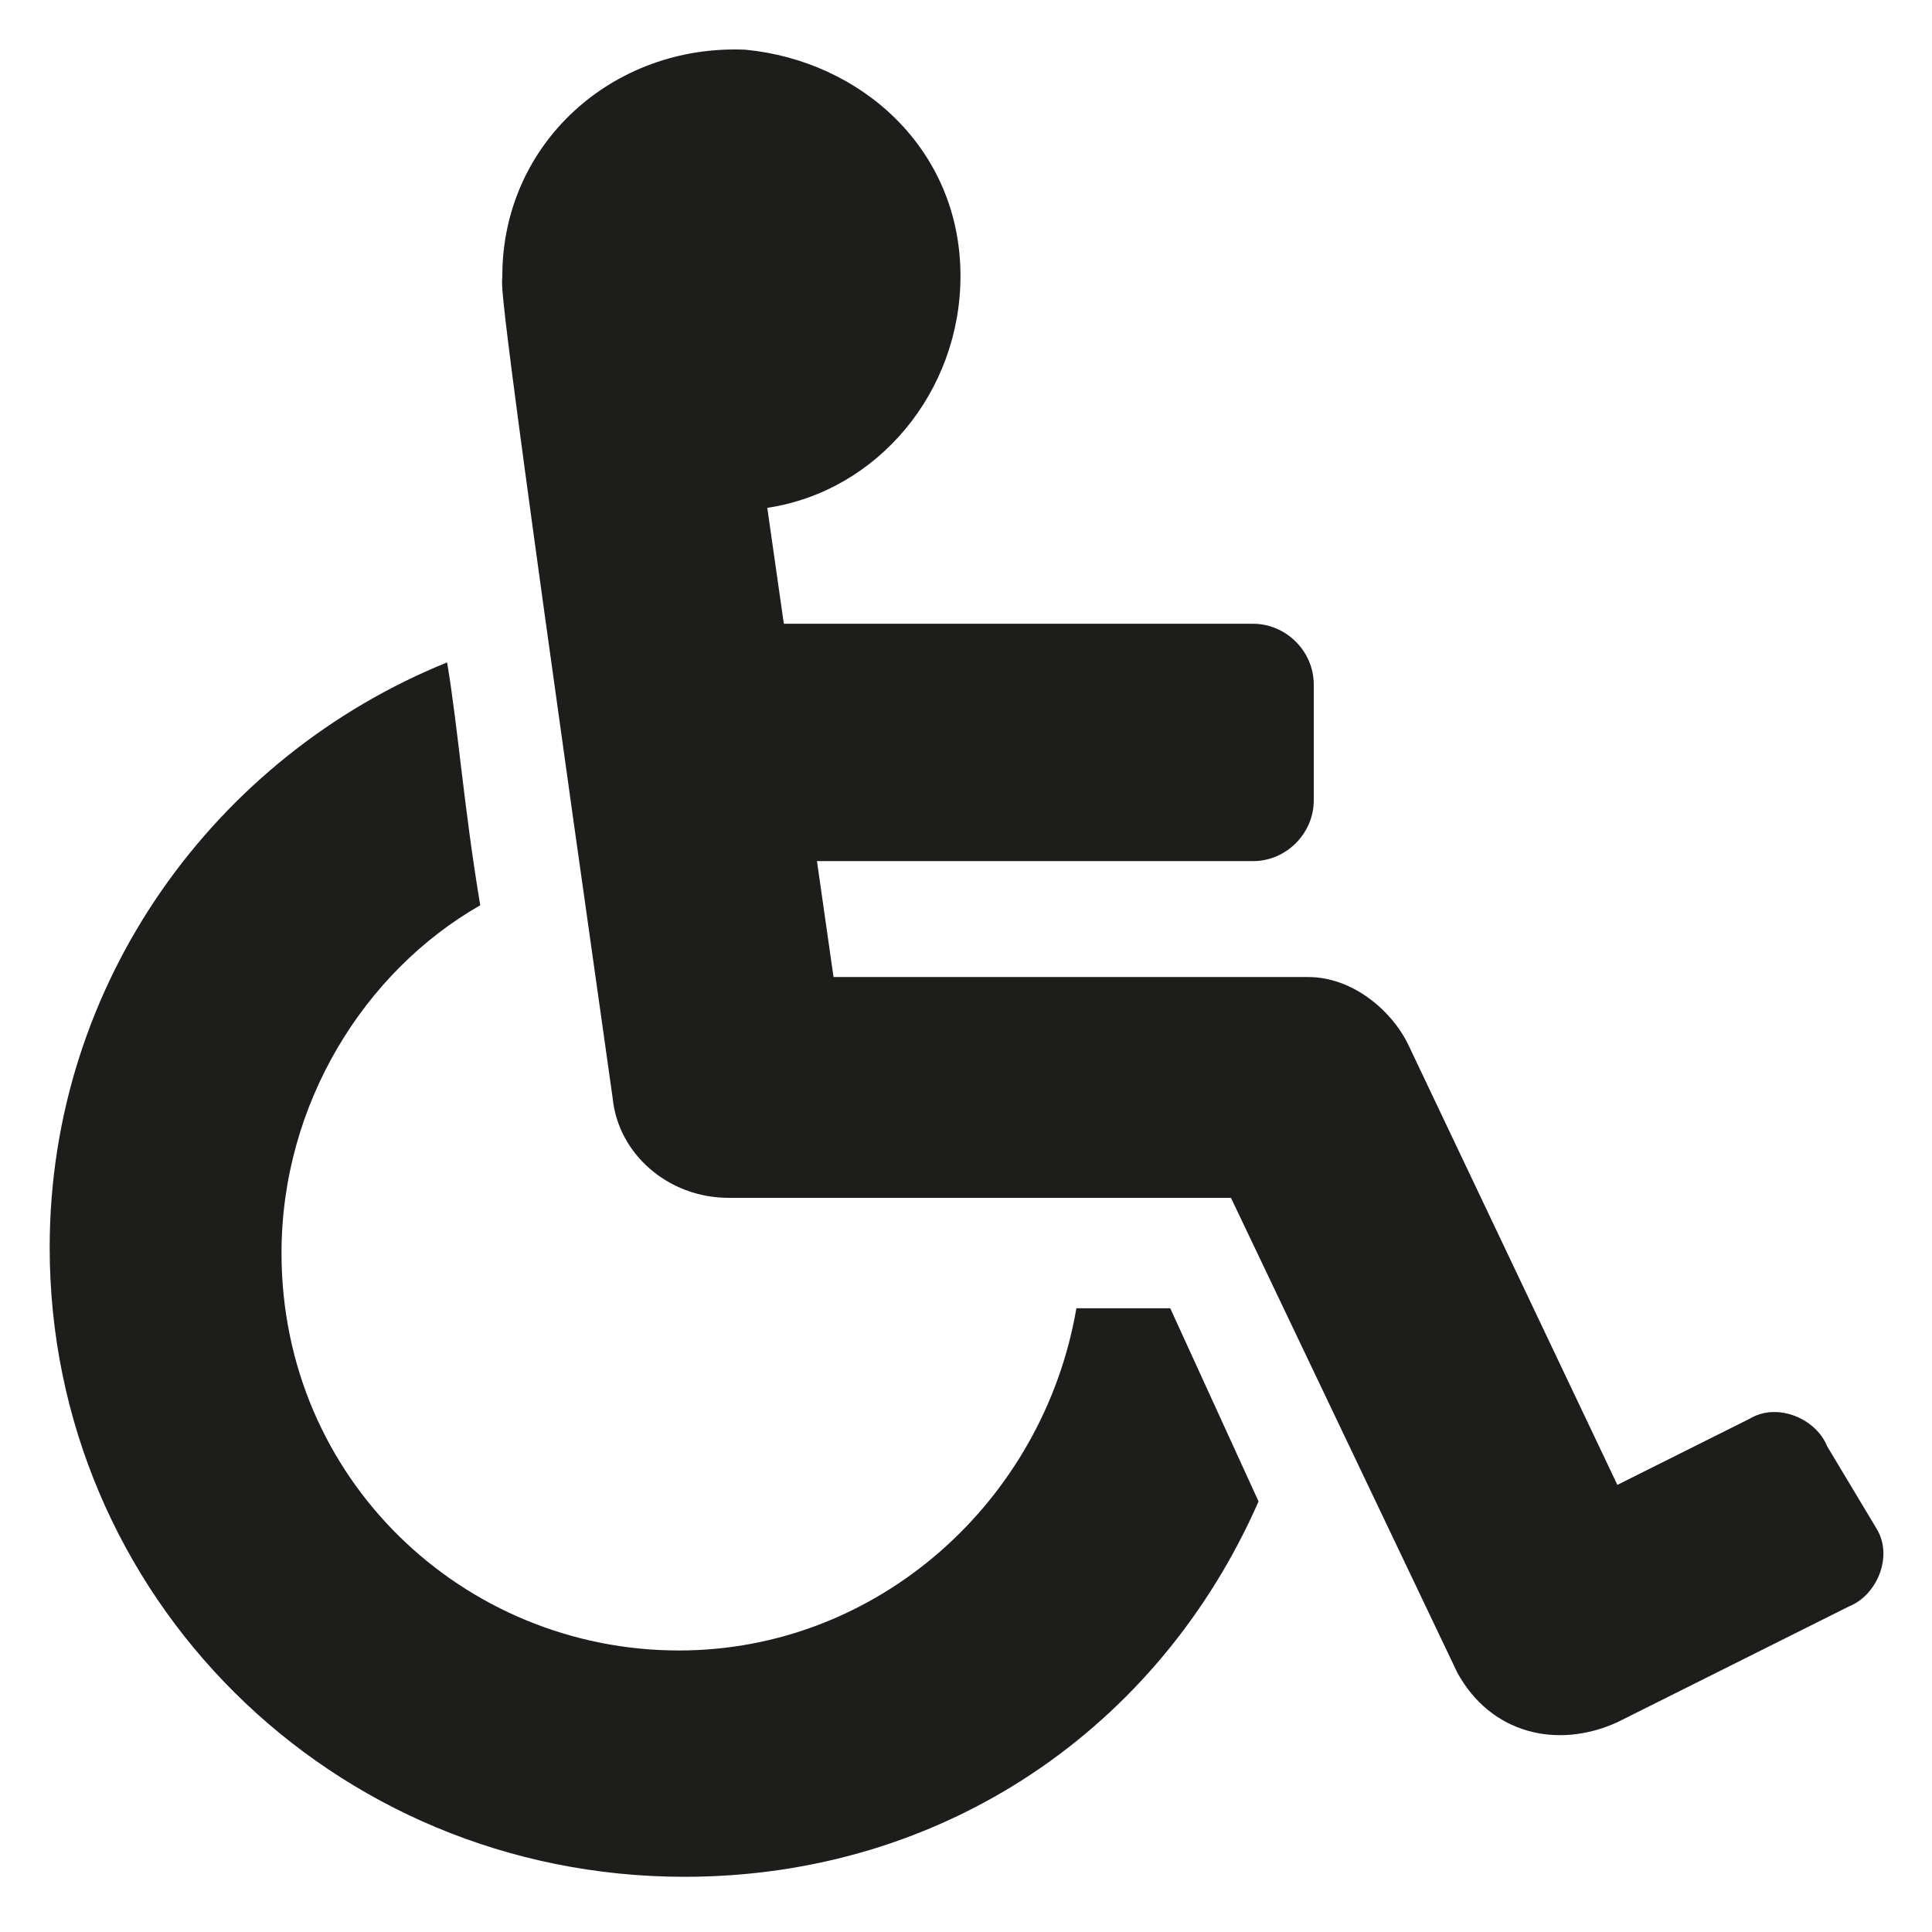 <?xml version="1.0" encoding="UTF-8"?>
<svg id="Ebene_1" xmlns="http://www.w3.org/2000/svg" version="1.1" viewBox="0 0 35 35">
  <!-- Generator: Adobe Illustrator 29.1.0, SVG Export Plug-In . SVG Version: 2.1.0 Build 142)  -->
  <defs>
    <style>
      .st0 {
        fill: #1d1d1b;
      }

      .st1 {
        isolation: isolate;
      }
    </style>
  </defs>
  <g class="st1">
    <path class="st0" d="M22.8,27.2c-1.8,4.1-5.7,6.8-10.4,6.8-6.4,0-11.5-5.1-11.5-11.4,0-4.8,3-8.9,7.2-10.6.2,1.2.3,2.6.6,4.4-2.1,1.2-3.6,3.6-3.6,6.3,0,4.1,3.3,7.2,7.2,7.2,3.6,0,6.6-2.7,7.2-6.2h1.7l1.6,3.5ZM34,27.7c.3.5,0,1.2-.5,1.4l-4.2,2.1c-1.1.5-2.3.2-2.9-.9l-4.1-8.6h-9.1c-1.1,0-2-.8-2.1-1.8-2.2-15.5-2-14.6-2-14.9,0-2.4,2-4.2,4.4-4.1,2.1.2,3.9,1.8,3.9,4.1,0,2.1-1.5,3.9-3.5,4.2l.3,2.1h8.5c.6,0,1.1.5,1.1,1.1v2.1c0,.6-.5,1.1-1.1,1.1h-7.9l.3,2.1h8.6c.8,0,1.5.6,1.8,1.2l3.8,8,2.4-1.2c.5-.3,1.2,0,1.4.5l.9,1.5Z"/>
  </g>
</svg>